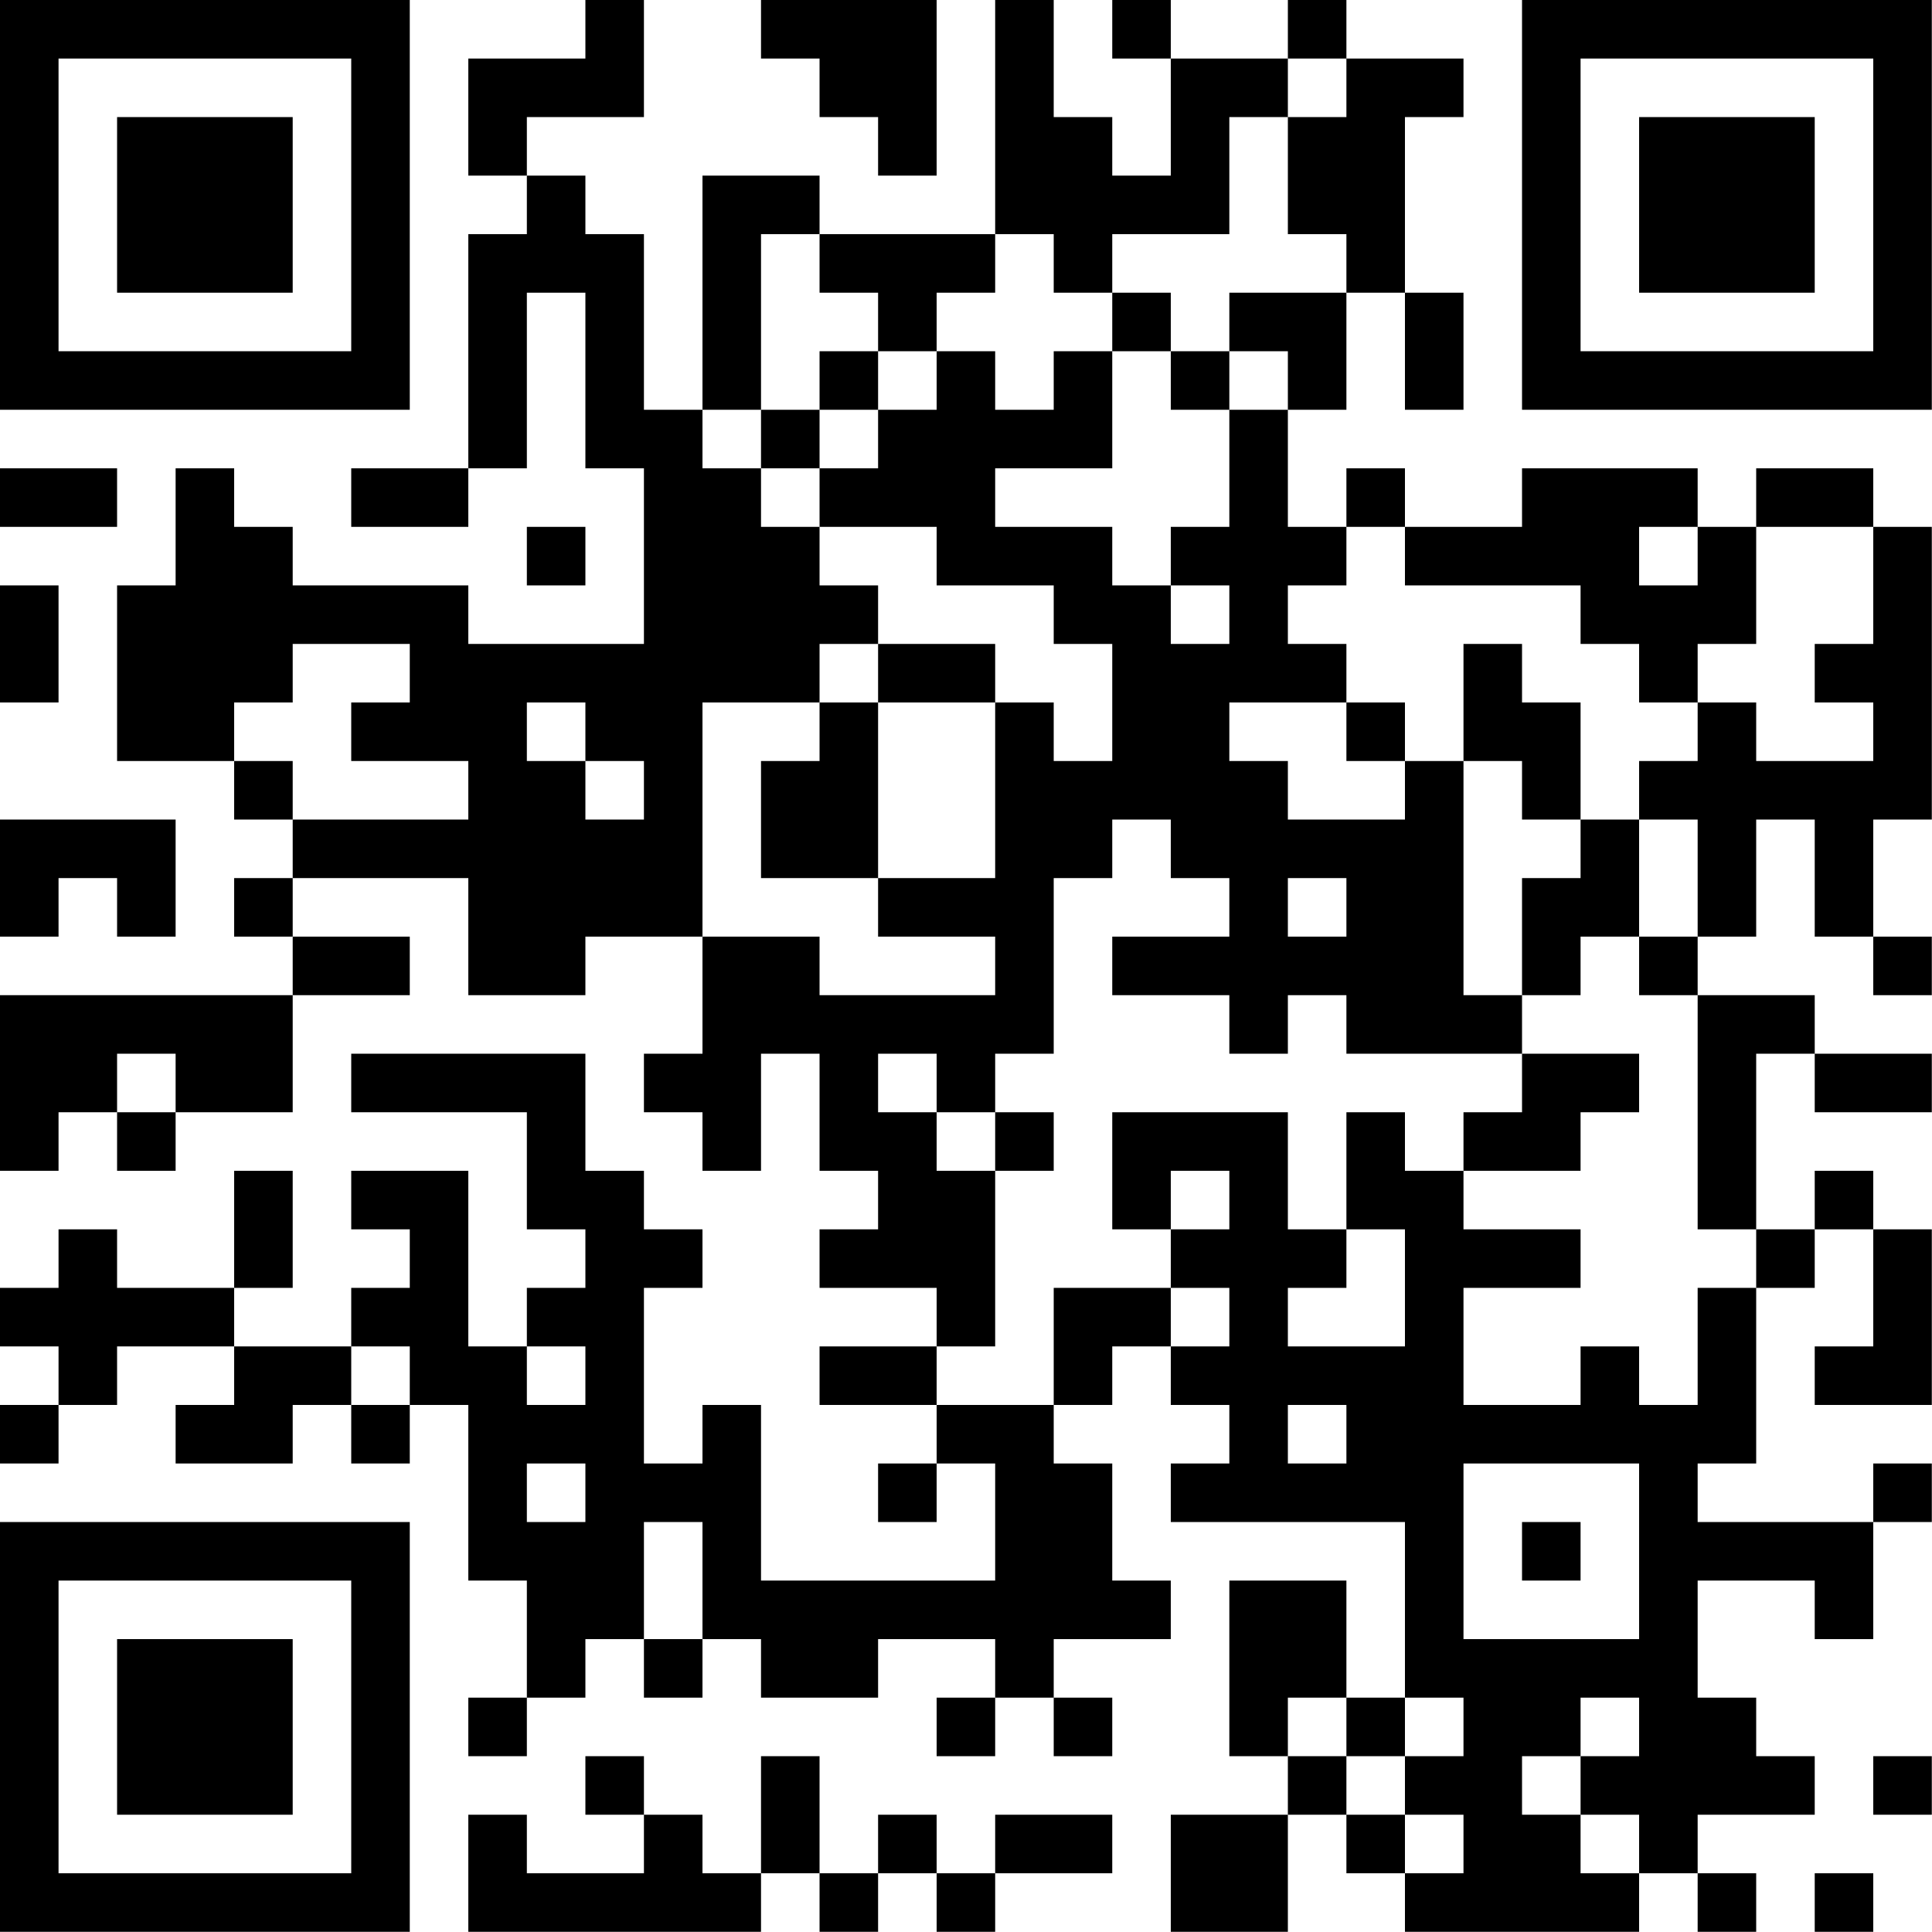 <?xml version="1.0" encoding="UTF-8"?>
<svg xmlns="http://www.w3.org/2000/svg" version="1.1" width="100" height="100" viewBox="0 0 100 100"><rect x="0" y="0" width="100" height="100" fill="#ffffff"/><g transform="scale(3.03)"><g transform="translate(0,0)"><path fill-rule="evenodd" d="M10 0L10 1L8 1L8 3L9 3L9 4L8 4L8 8L6 8L6 9L8 9L8 8L9 8L9 5L10 5L10 8L11 8L11 11L8 11L8 10L5 10L5 9L4 9L4 8L3 8L3 10L2 10L2 13L4 13L4 14L5 14L5 15L4 15L4 16L5 16L5 17L0 17L0 20L1 20L1 19L2 19L2 20L3 20L3 19L5 19L5 17L7 17L7 16L5 16L5 15L8 15L8 17L10 17L10 16L12 16L12 18L11 18L11 19L12 19L12 20L13 20L13 18L14 18L14 20L15 20L15 21L14 21L14 22L16 22L16 23L14 23L14 24L16 24L16 25L15 25L15 26L16 26L16 25L17 25L17 27L13 27L13 24L12 24L12 25L11 25L11 22L12 22L12 21L11 21L11 20L10 20L10 18L6 18L6 19L9 19L9 21L10 21L10 22L9 22L9 23L8 23L8 20L6 20L6 21L7 21L7 22L6 22L6 23L4 23L4 22L5 22L5 20L4 20L4 22L2 22L2 21L1 21L1 22L0 22L0 23L1 23L1 24L0 24L0 25L1 25L1 24L2 24L2 23L4 23L4 24L3 24L3 25L5 25L5 24L6 24L6 25L7 25L7 24L8 24L8 27L9 27L9 29L8 29L8 30L9 30L9 29L10 29L10 28L11 28L11 29L12 29L12 28L13 28L13 29L15 29L15 28L17 28L17 29L16 29L16 30L17 30L17 29L18 29L18 30L19 30L19 29L18 29L18 28L20 28L20 27L19 27L19 25L18 25L18 24L19 24L19 23L20 23L20 24L21 24L21 25L20 25L20 26L24 26L24 29L23 29L23 27L21 27L21 30L22 30L22 31L20 31L20 33L22 33L22 31L23 31L23 32L24 32L24 33L28 33L28 32L29 32L29 33L30 33L30 32L29 32L29 31L31 31L31 30L30 30L30 29L29 29L29 27L31 27L31 28L32 28L32 26L33 26L33 25L32 25L32 26L29 26L29 25L30 25L30 22L31 22L31 21L32 21L32 23L31 23L31 24L33 24L33 21L32 21L32 20L31 20L31 21L30 21L30 18L31 18L31 19L33 19L33 18L31 18L31 17L29 17L29 16L30 16L30 14L31 14L31 16L32 16L32 17L33 17L33 16L32 16L32 14L33 14L33 9L32 9L32 8L30 8L30 9L29 9L29 8L26 8L26 9L24 9L24 8L23 8L23 9L22 9L22 7L23 7L23 5L24 5L24 7L25 7L25 5L24 5L24 2L25 2L25 1L23 1L23 0L22 0L22 1L20 1L20 0L19 0L19 1L20 1L20 3L19 3L19 2L18 2L18 0L17 0L17 4L14 4L14 3L12 3L12 7L11 7L11 4L10 4L10 3L9 3L9 2L11 2L11 0ZM13 0L13 1L14 1L14 2L15 2L15 3L16 3L16 0ZM22 1L22 2L21 2L21 4L19 4L19 5L18 5L18 4L17 4L17 5L16 5L16 6L15 6L15 5L14 5L14 4L13 4L13 7L12 7L12 8L13 8L13 9L14 9L14 10L15 10L15 11L14 11L14 12L12 12L12 16L14 16L14 17L17 17L17 16L15 16L15 15L17 15L17 12L18 12L18 13L19 13L19 11L18 11L18 10L16 10L16 9L14 9L14 8L15 8L15 7L16 7L16 6L17 6L17 7L18 7L18 6L19 6L19 8L17 8L17 9L19 9L19 10L20 10L20 11L21 11L21 10L20 10L20 9L21 9L21 7L22 7L22 6L21 6L21 5L23 5L23 4L22 4L22 2L23 2L23 1ZM19 5L19 6L20 6L20 7L21 7L21 6L20 6L20 5ZM14 6L14 7L13 7L13 8L14 8L14 7L15 7L15 6ZM0 8L0 9L2 9L2 8ZM9 9L9 10L10 10L10 9ZM23 9L23 10L22 10L22 11L23 11L23 12L21 12L21 13L22 13L22 14L24 14L24 13L25 13L25 17L26 17L26 18L23 18L23 17L22 17L22 18L21 18L21 17L19 17L19 16L21 16L21 15L20 15L20 14L19 14L19 15L18 15L18 18L17 18L17 19L16 19L16 18L15 18L15 19L16 19L16 20L17 20L17 23L16 23L16 24L18 24L18 22L20 22L20 23L21 23L21 22L20 22L20 21L21 21L21 20L20 20L20 21L19 21L19 19L22 19L22 21L23 21L23 22L22 22L22 23L24 23L24 21L23 21L23 19L24 19L24 20L25 20L25 21L27 21L27 22L25 22L25 24L27 24L27 23L28 23L28 24L29 24L29 22L30 22L30 21L29 21L29 17L28 17L28 16L29 16L29 14L28 14L28 13L29 13L29 12L30 12L30 13L32 13L32 12L31 12L31 11L32 11L32 9L30 9L30 11L29 11L29 12L28 12L28 11L27 11L27 10L24 10L24 9ZM28 9L28 10L29 10L29 9ZM0 10L0 12L1 12L1 10ZM5 11L5 12L4 12L4 13L5 13L5 14L8 14L8 13L6 13L6 12L7 12L7 11ZM15 11L15 12L14 12L14 13L13 13L13 15L15 15L15 12L17 12L17 11ZM25 11L25 13L26 13L26 14L27 14L27 15L26 15L26 17L27 17L27 16L28 16L28 14L27 14L27 12L26 12L26 11ZM9 12L9 13L10 13L10 14L11 14L11 13L10 13L10 12ZM23 12L23 13L24 13L24 12ZM0 14L0 16L1 16L1 15L2 15L2 16L3 16L3 14ZM22 15L22 16L23 16L23 15ZM2 18L2 19L3 19L3 18ZM26 18L26 19L25 19L25 20L27 20L27 19L28 19L28 18ZM17 19L17 20L18 20L18 19ZM6 23L6 24L7 24L7 23ZM9 23L9 24L10 24L10 23ZM22 24L22 25L23 25L23 24ZM9 25L9 26L10 26L10 25ZM25 25L25 28L28 28L28 25ZM11 26L11 28L12 28L12 26ZM26 26L26 27L27 27L27 26ZM22 29L22 30L23 30L23 31L24 31L24 32L25 32L25 31L24 31L24 30L25 30L25 29L24 29L24 30L23 30L23 29ZM27 29L27 30L26 30L26 31L27 31L27 32L28 32L28 31L27 31L27 30L28 30L28 29ZM10 30L10 31L11 31L11 32L9 32L9 31L8 31L8 33L13 33L13 32L14 32L14 33L15 33L15 32L16 32L16 33L17 33L17 32L19 32L19 31L17 31L17 32L16 32L16 31L15 31L15 32L14 32L14 30L13 30L13 32L12 32L12 31L11 31L11 30ZM32 30L32 31L33 31L33 30ZM31 32L31 33L32 33L32 32ZM0 0L0 7L7 7L7 0ZM1 1L1 6L6 6L6 1ZM2 2L2 5L5 5L5 2ZM26 0L26 7L33 7L33 0ZM27 1L27 6L32 6L32 1ZM28 2L28 5L31 5L31 2ZM0 26L0 33L7 33L7 26ZM1 27L1 32L6 32L6 27ZM2 28L2 31L5 31L5 28Z" fill="#000000"/></g></g></svg>
